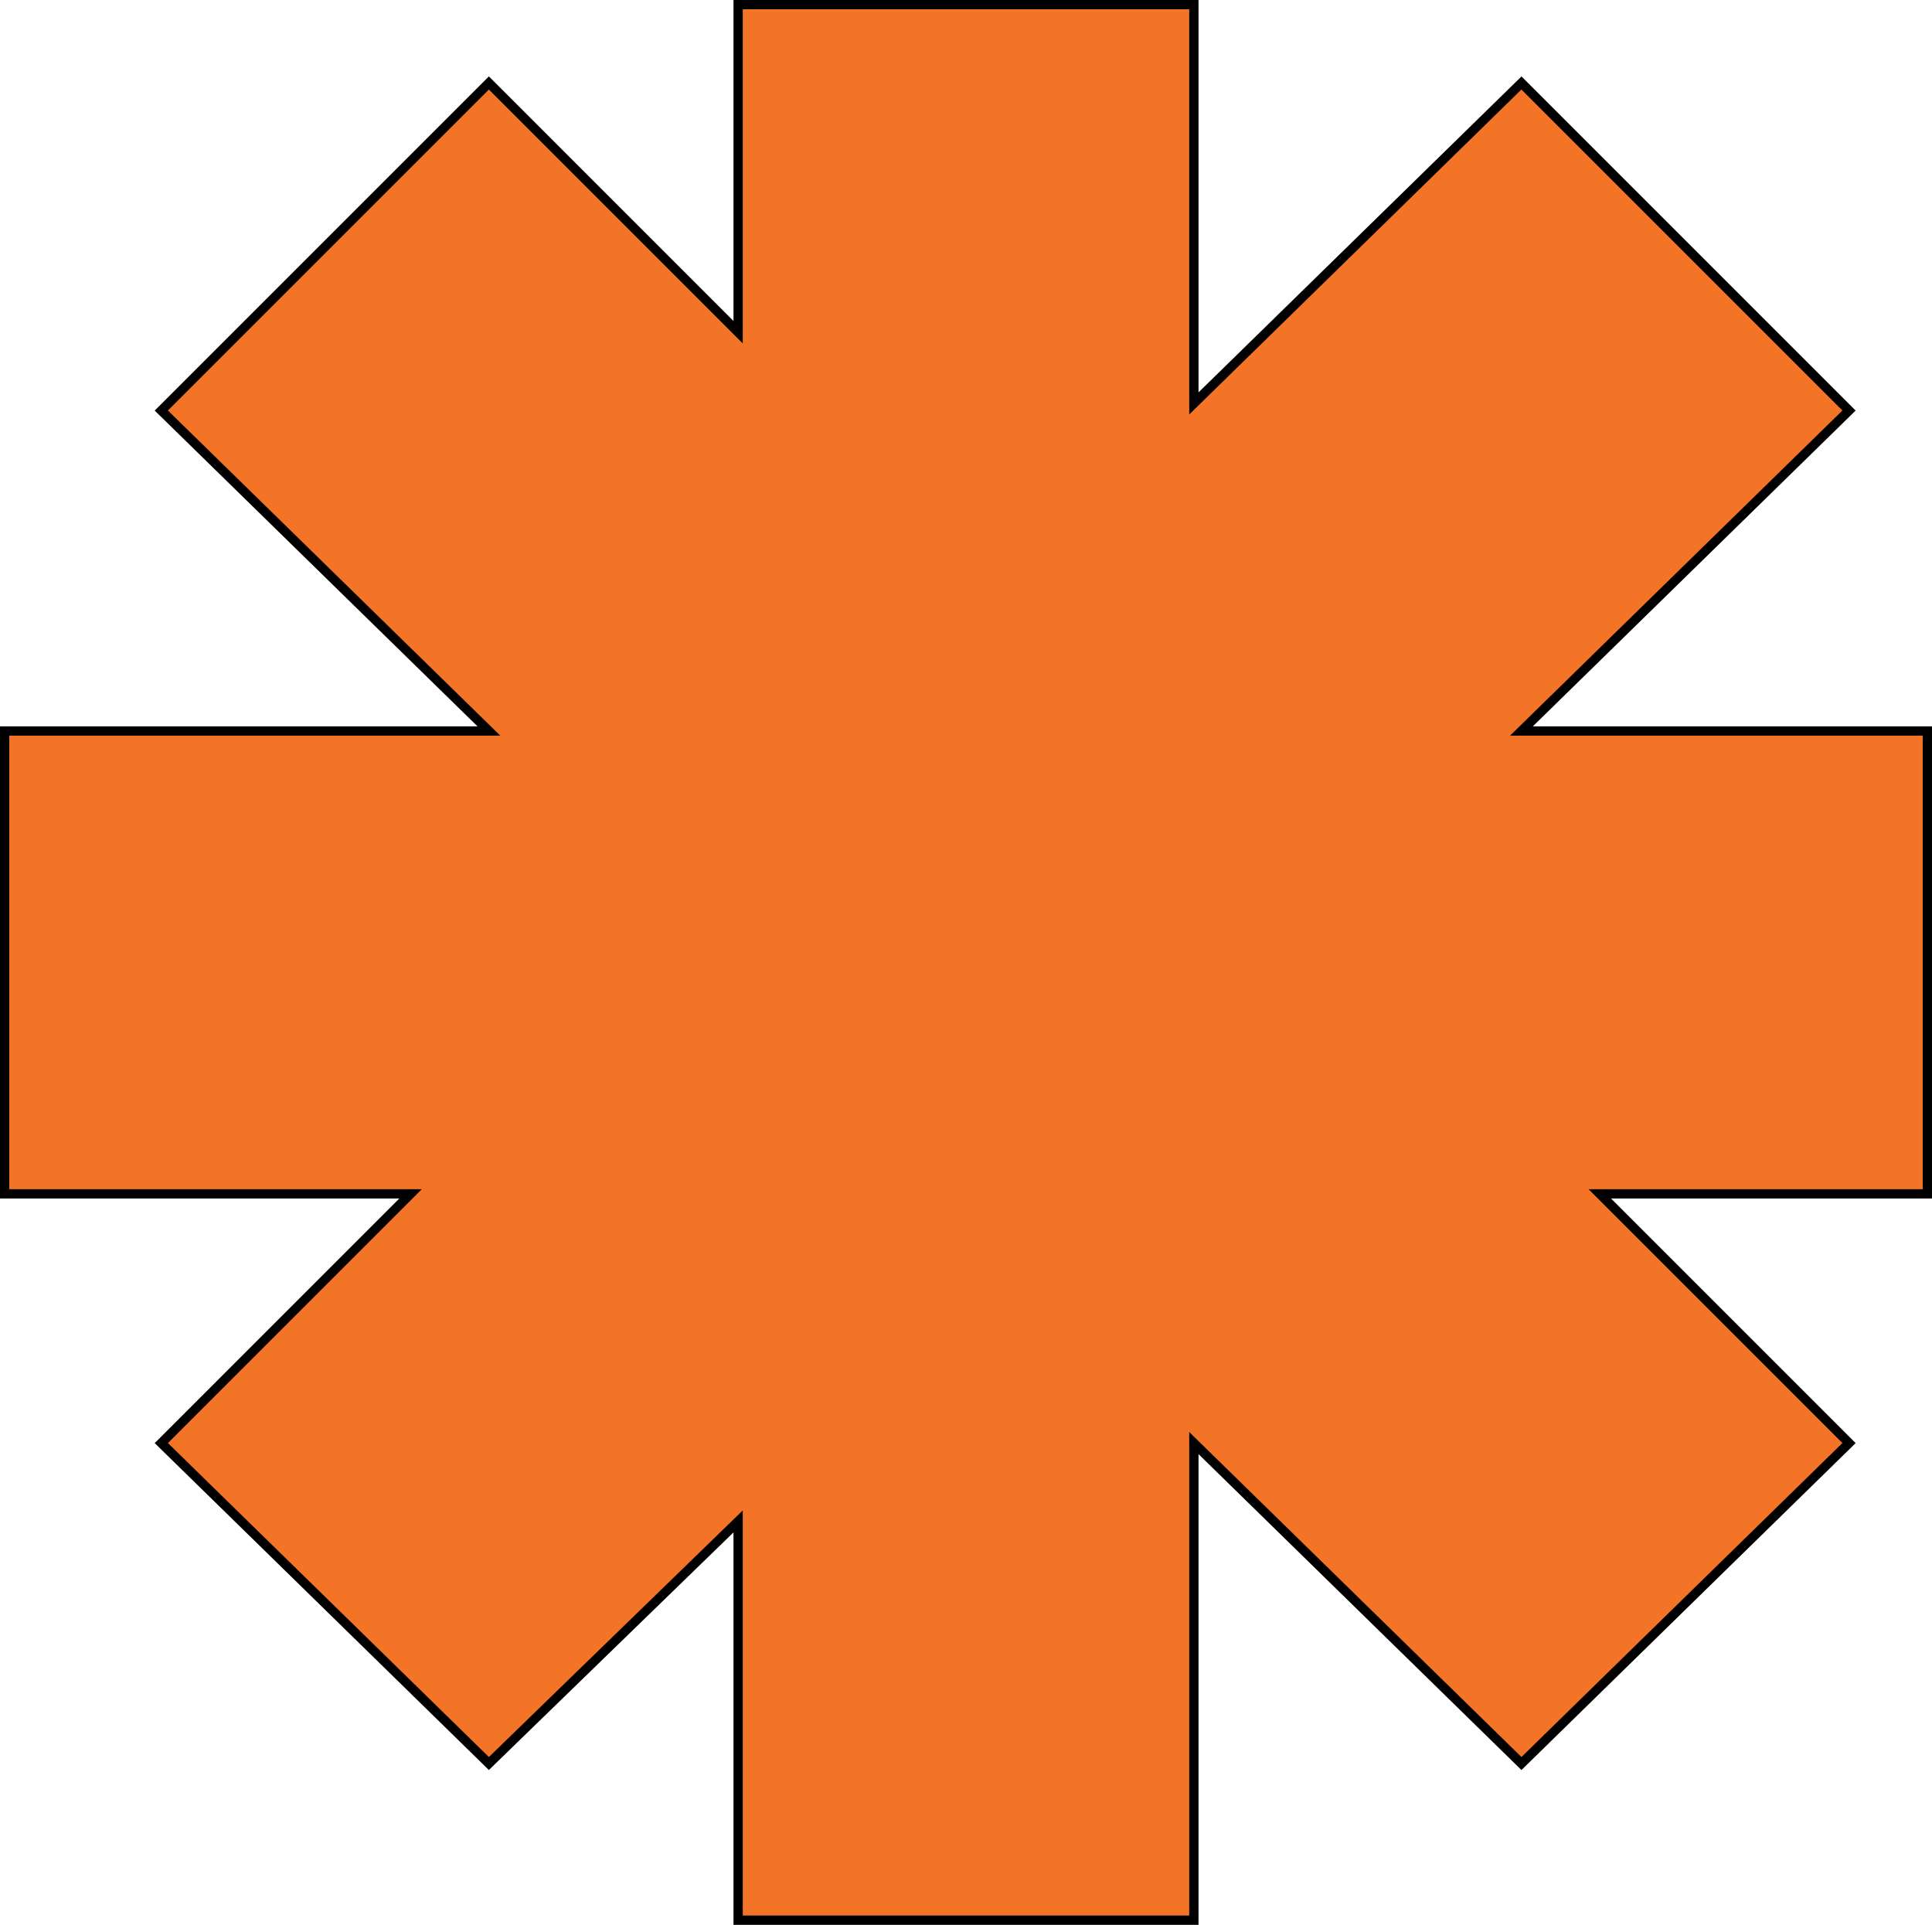 <svg xmlns="http://www.w3.org/2000/svg" width="311.899" height="310.749" viewBox="0 0 311.899 310.749"><path id="Path_157" data-name="Path 157" d="M357.4,119.862H291.87l52.883-51.733L291.87,15.246,238.987,66.979V2.6H165.411V55.483L125.175,15.246,72.292,68.129l52.883,51.733H47v74.726h65.529L72.292,234.824l52.883,51.733,40.237-39.087v64.379h73.576V234.824l52.883,51.733,52.883-51.733-40.237-40.237H357.4Z" transform="translate(-46.25 -1.85)" fill="#f37327" stroke="#000" stroke-width="1.5"></path></svg>